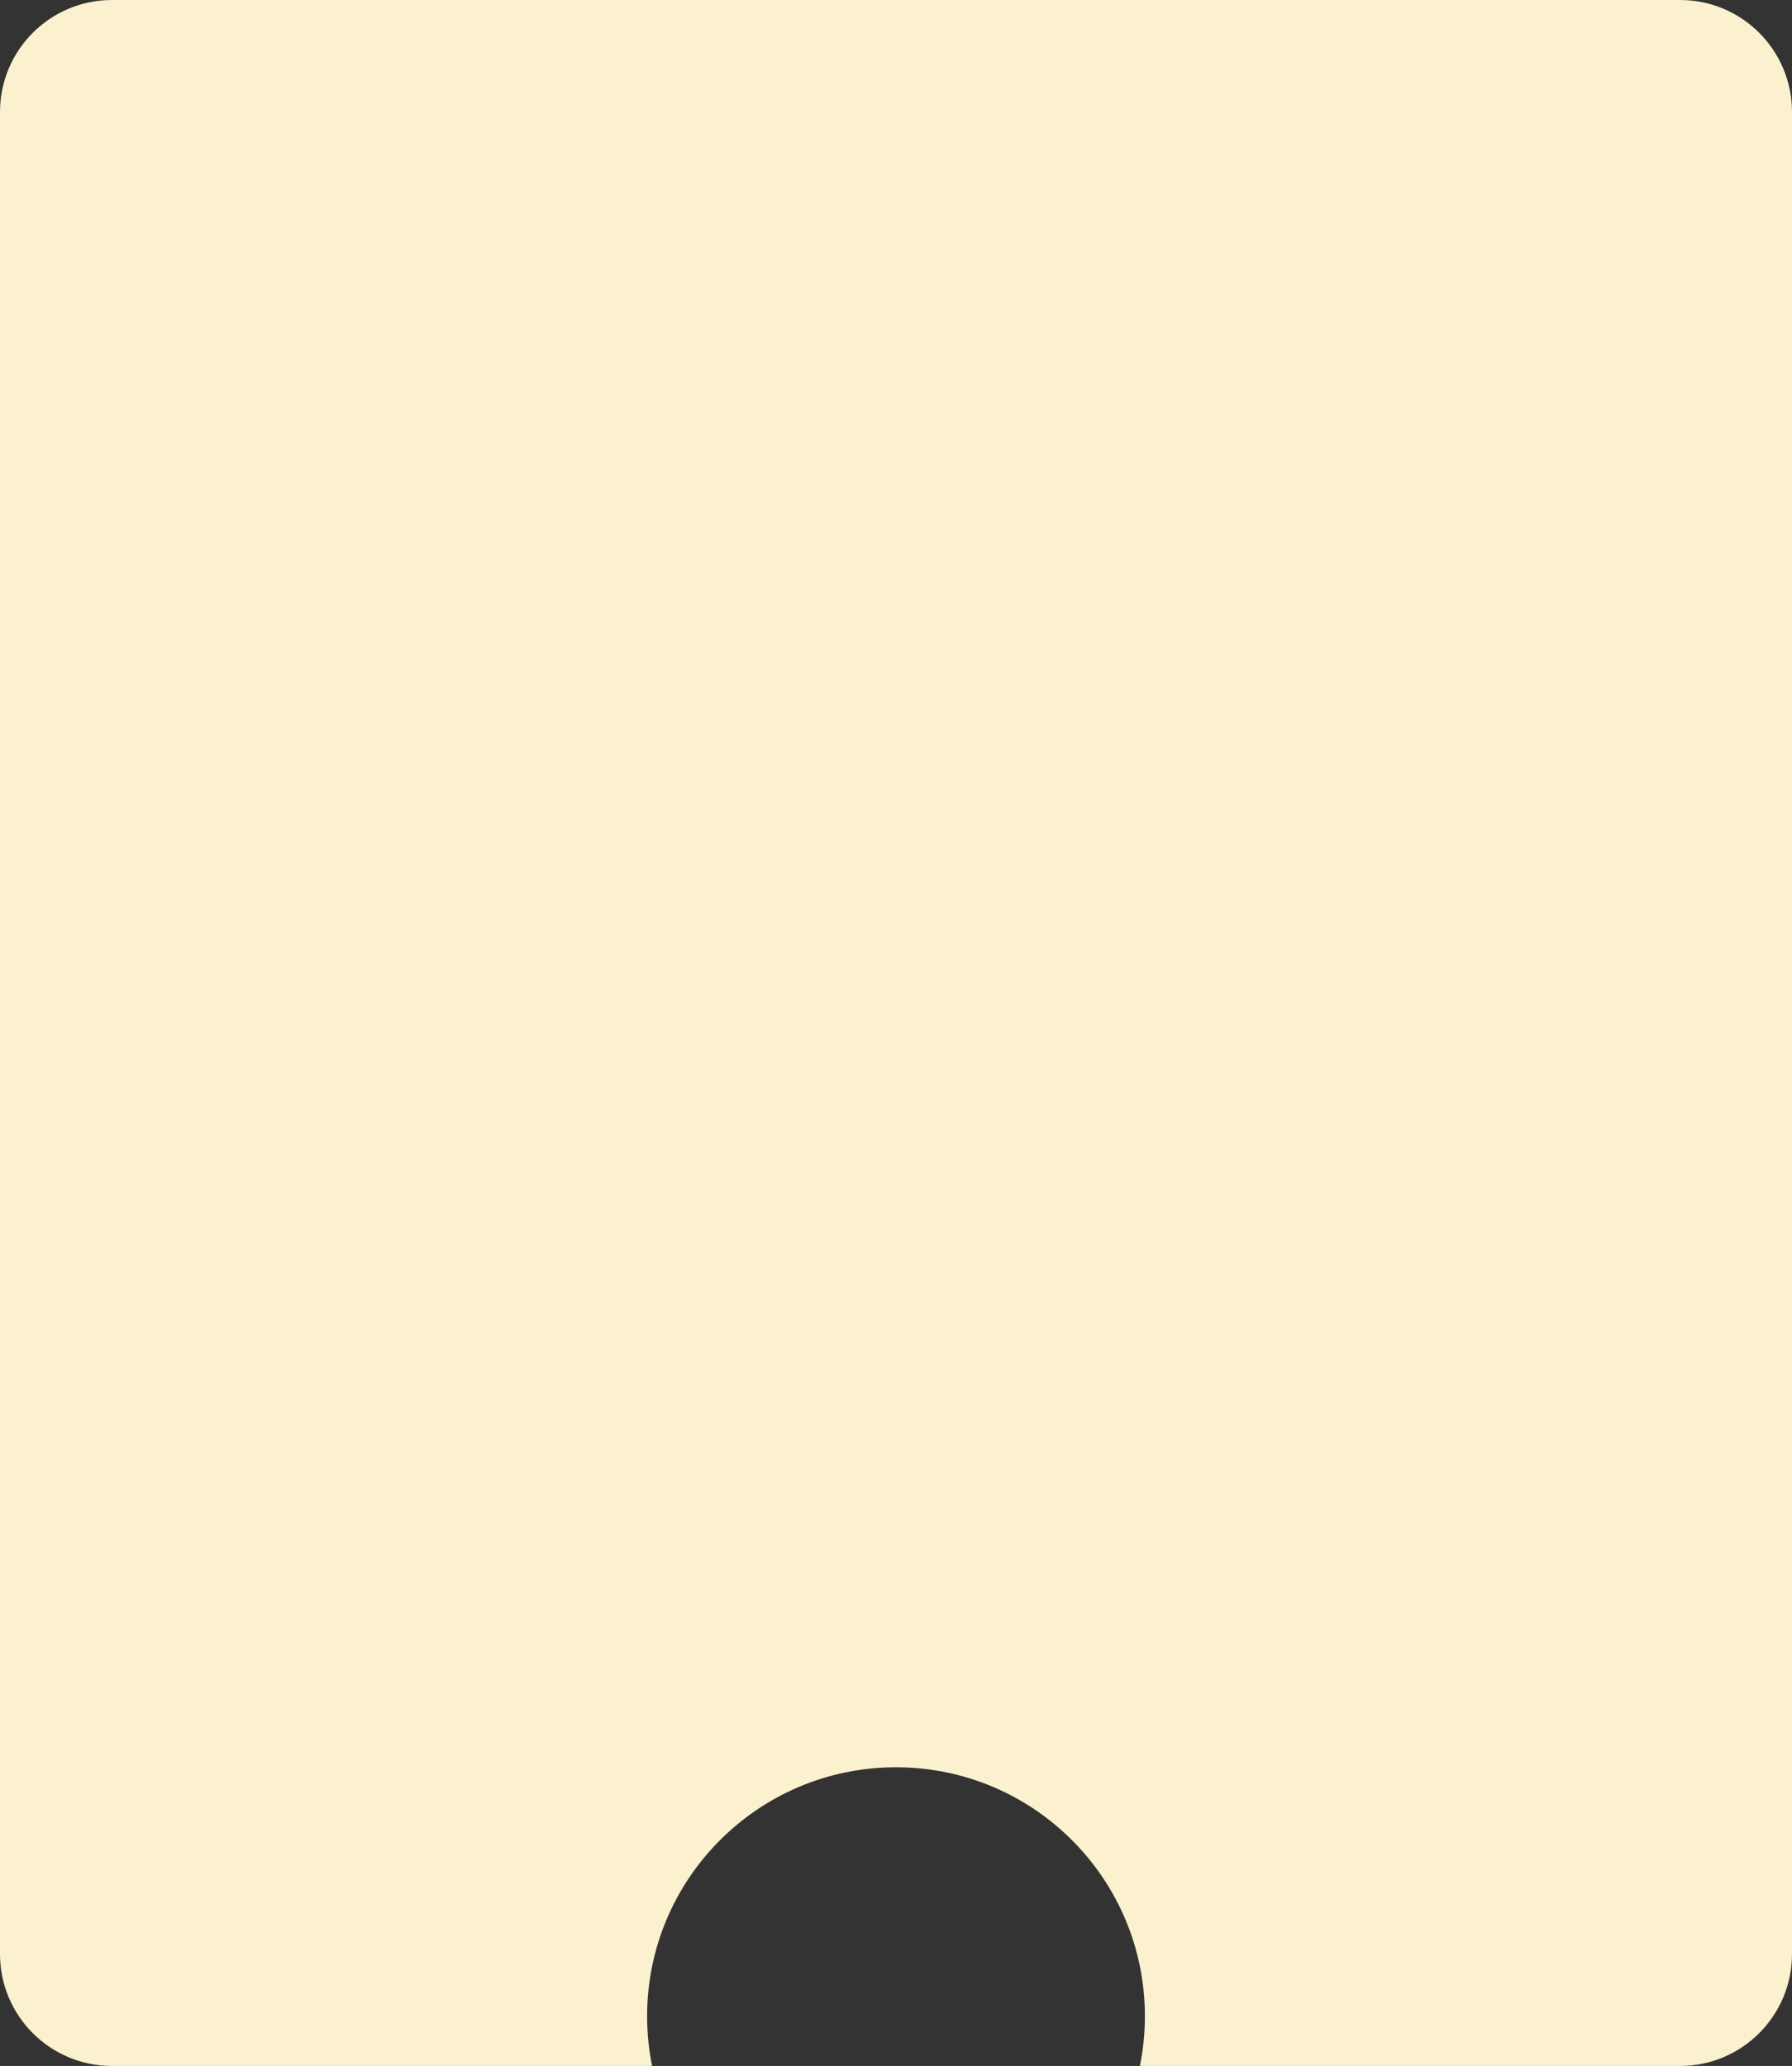 <svg width="144" height="166" viewBox="0 0 144 166" fill="none" xmlns="http://www.w3.org/2000/svg">
<rect x="0" y="0" width="144" height="166" fill="#333333" stroke="none"/>
<path fill-rule="evenodd" clip-rule="evenodd" d="M9 0C4.029 0 0 4.029 0 9V157C0 161.971 4.029 166 9 166H52.4C52.138 164.708 52 163.37 52 162C52 150.954 60.954 142 72 142C83.046 142 92 150.954 92 162C92 163.37 91.862 164.708 91.6 166H135C139.971 166 144 161.971 144 157V9C144 4.029 139.971 0 135 0H9Z" fill="#FCF1CE"/>
</svg>
